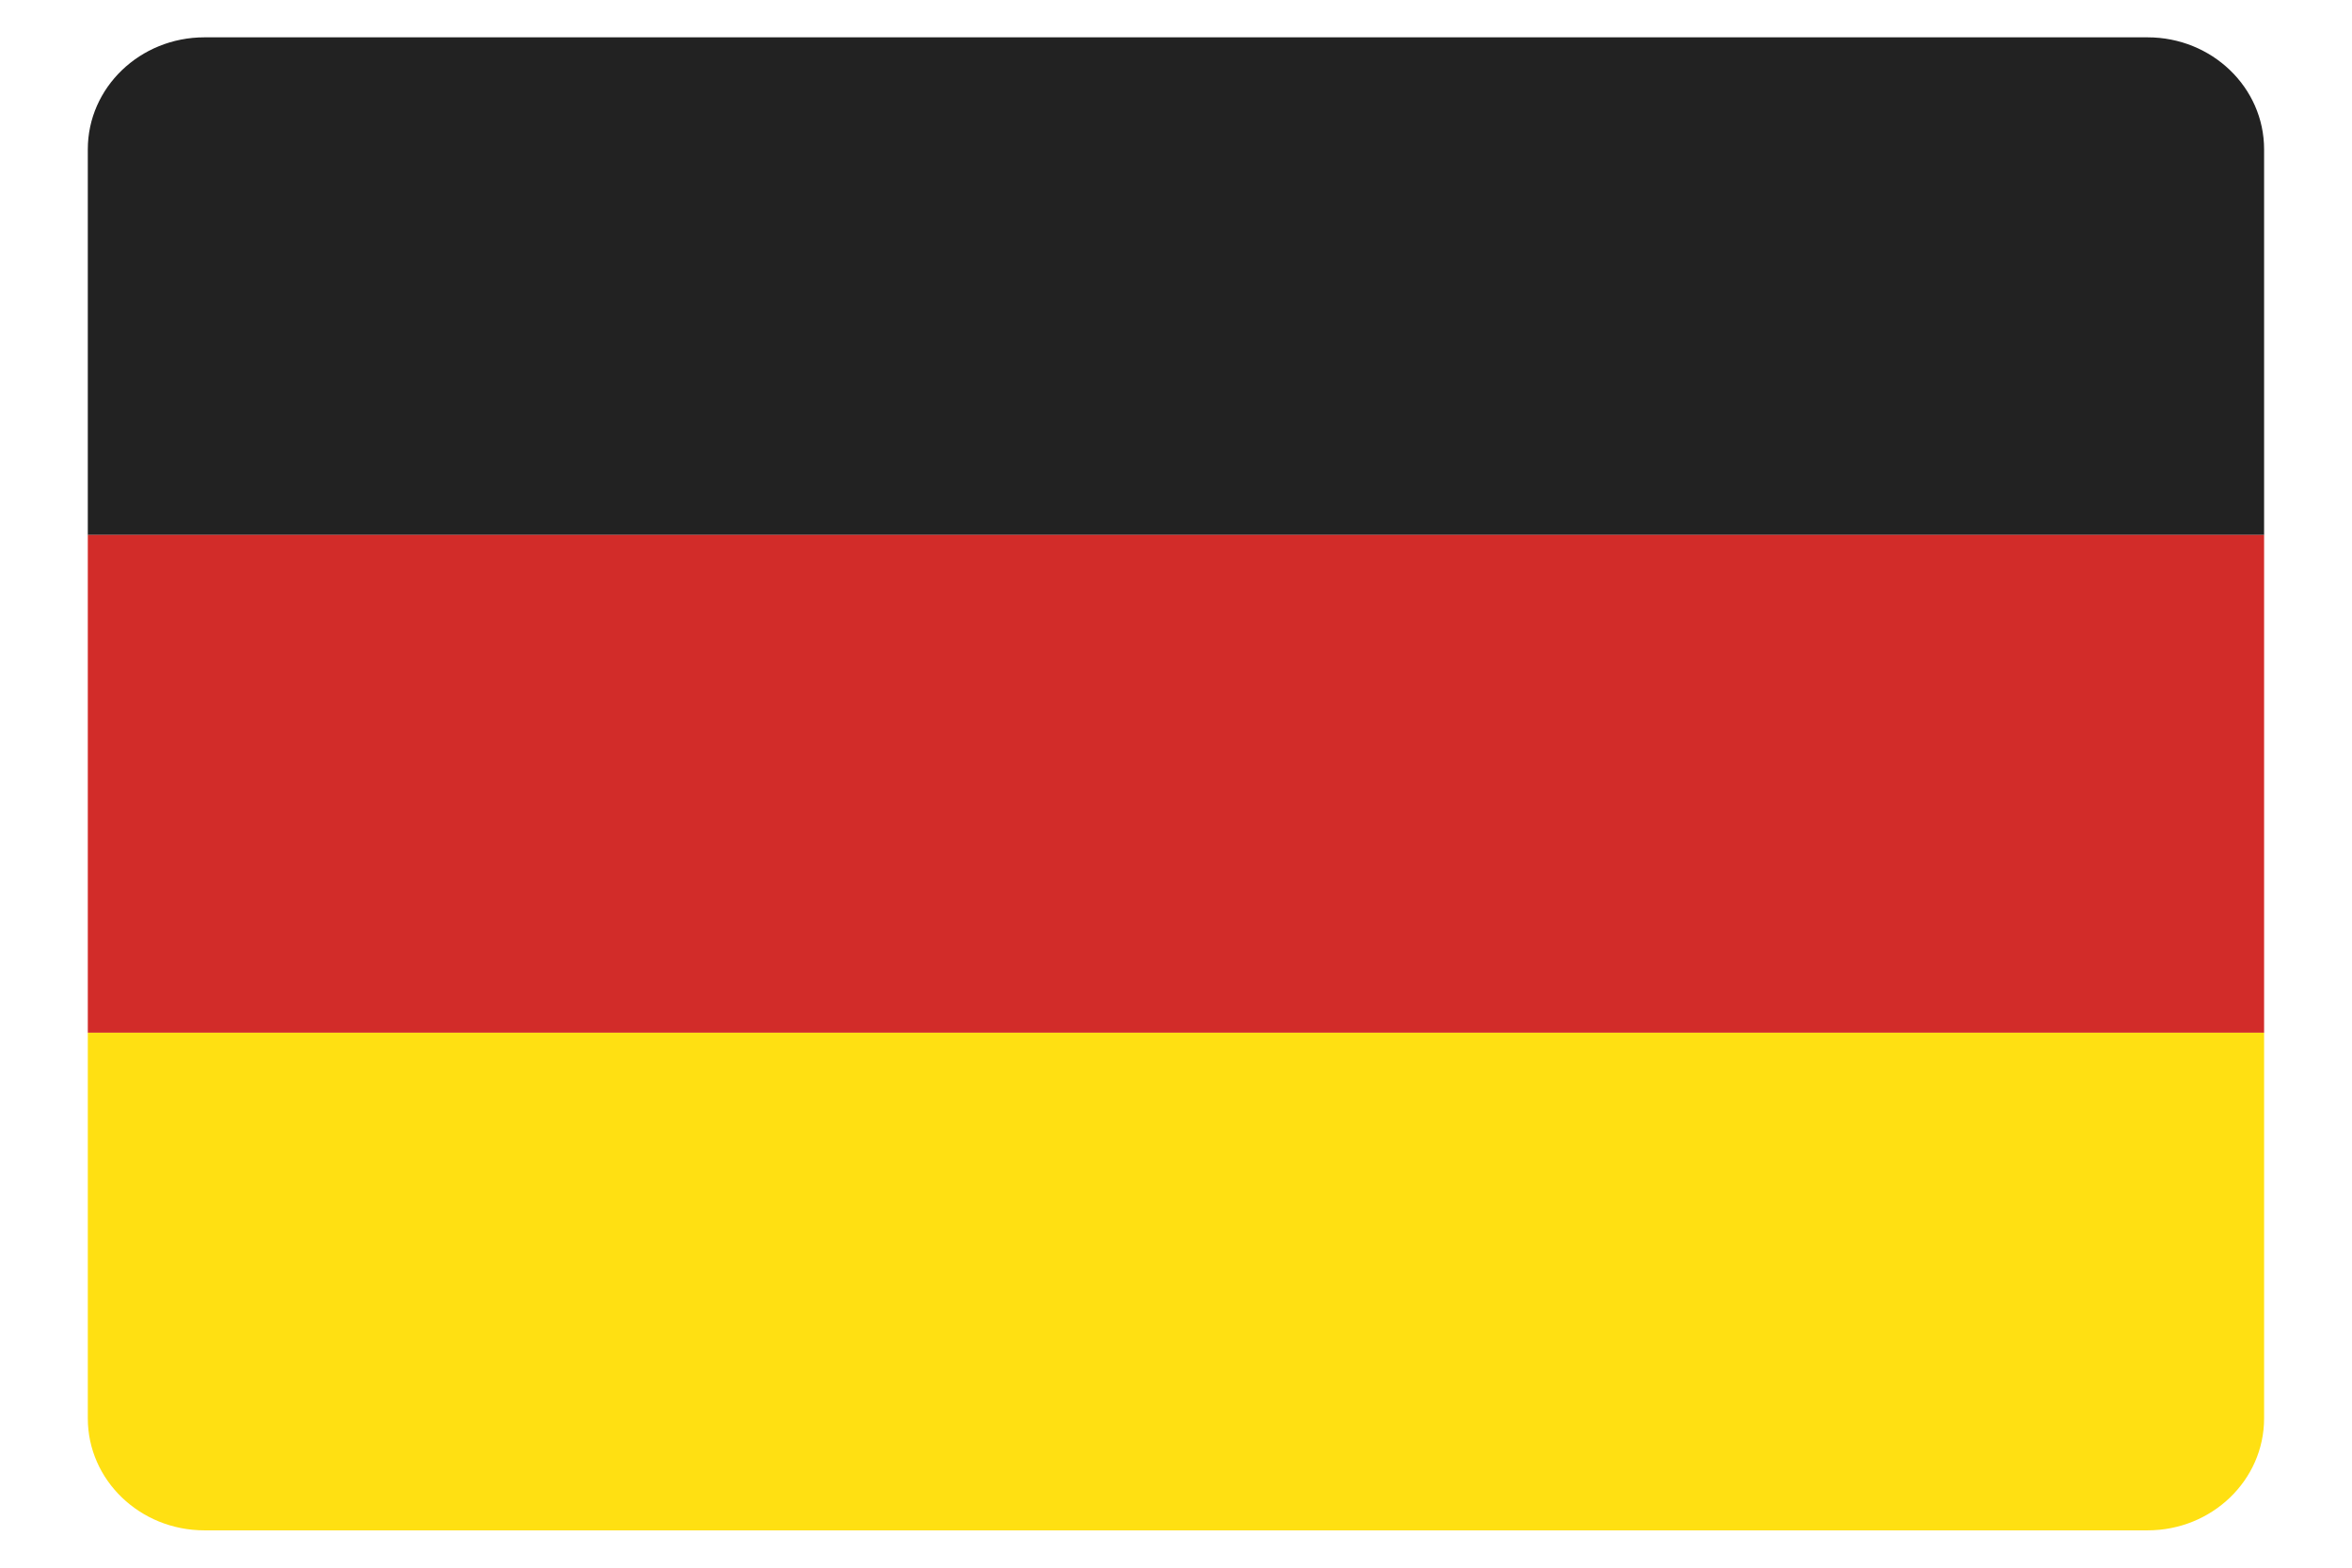 <svg xmlns="http://www.w3.org/2000/svg" width="24" height="16" viewBox="0 0 24 16" fill="none">
  <path fill-rule="evenodd" clip-rule="evenodd" d="M2.086 0.381H21.914C22.571 0.381 23.103 0.893 23.103 1.524V5.46H0.896V1.524C0.896 0.893 1.429 0.381 2.086 0.381Z" fill="#222222"/>
  <path d="M23.103 5.46H0.896V10.54H23.103V5.46Z" fill="#D22C29"/>
  <path fill-rule="evenodd" clip-rule="evenodd" d="M0.896 10.54H23.103V14.476C23.103 15.107 22.571 15.619 21.914 15.619H2.086C1.429 15.619 0.896 15.107 0.896 14.476V10.54Z" fill="#FFE012"/>
</svg>
